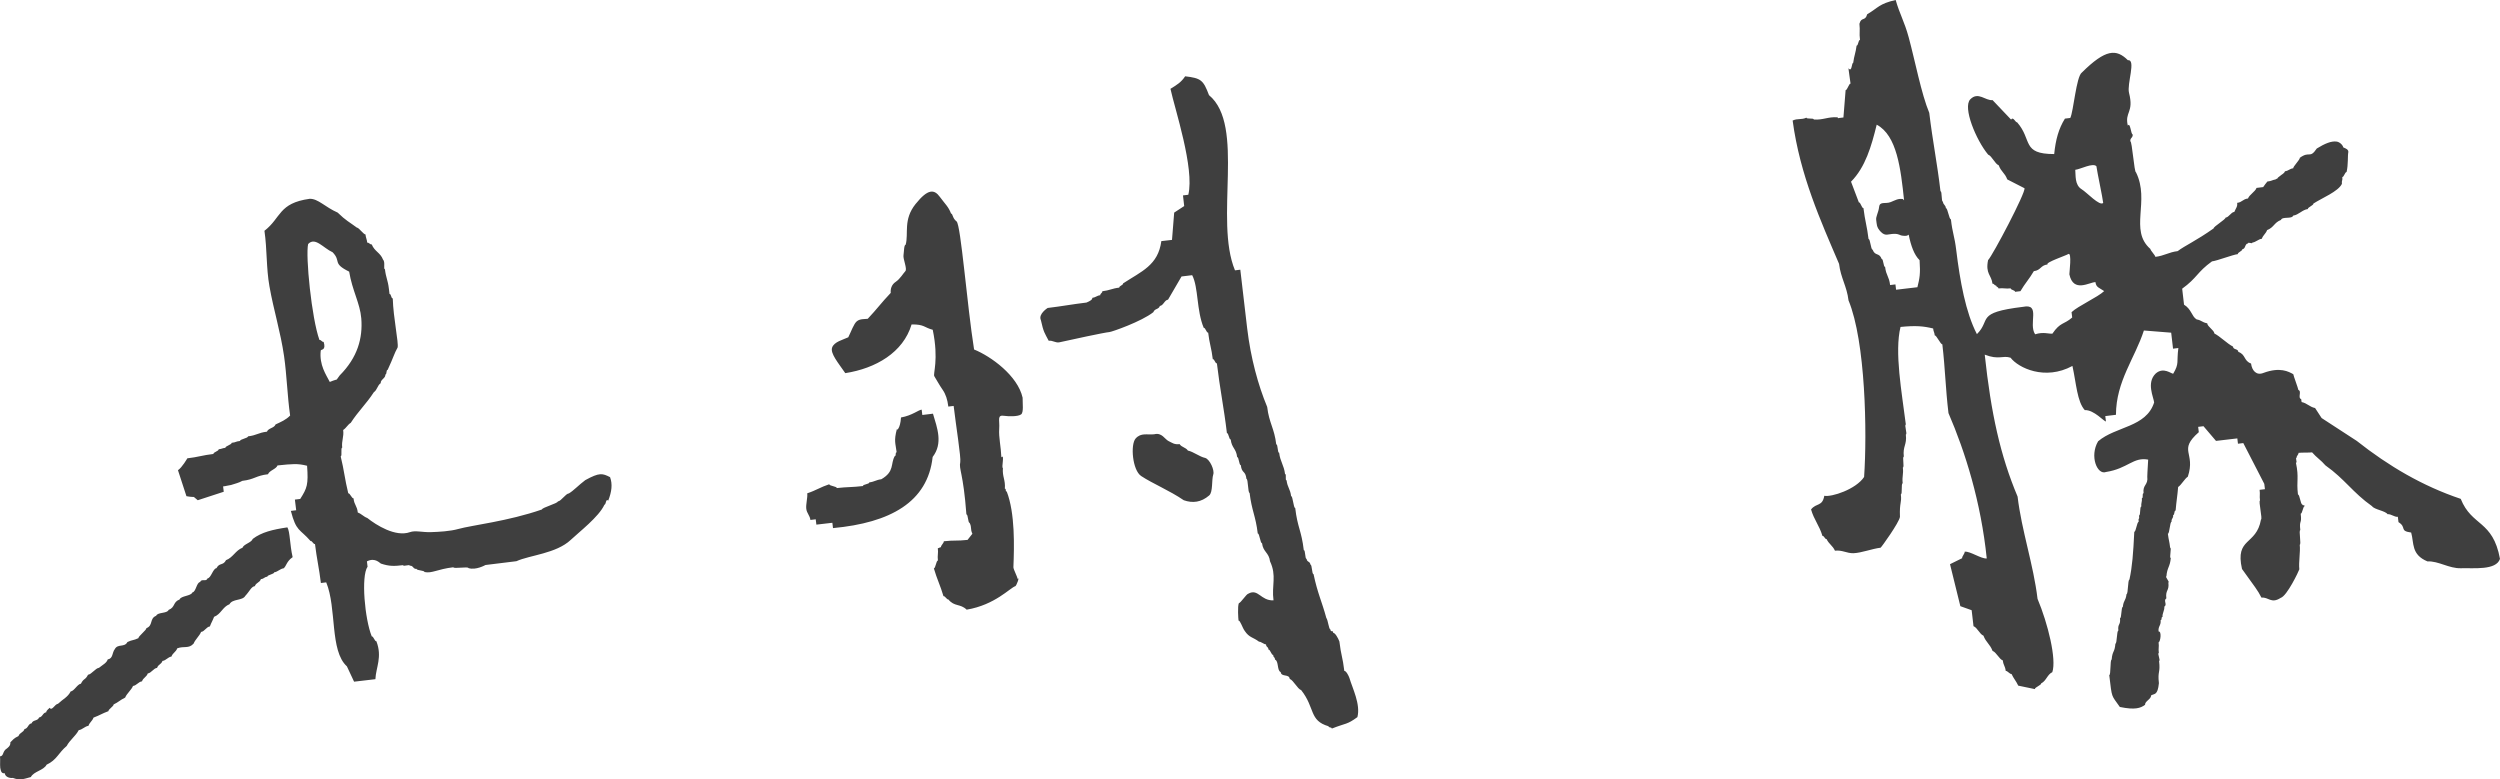 <?xml version="1.0" encoding="UTF-8"?><svg id="_レイヤー_1" xmlns="http://www.w3.org/2000/svg" viewBox="0 0 309.6 96.52"><defs><style>.cls-1{fill:#3f3f3f;fill-rule:evenodd;}</style></defs><path class="cls-1" d="M115.54,51.23c-.44.05-.88.1-1.32.16-.03-.22-.05-.44-.08-.66-.4.03-1.16.72-2.56.97-.09,1.43-.58,1.69-.5,1.4-.41,1.52-.17,1.81-.04,2.91-.22.03-.01.44-.23.47-.56.96.01,1.9-1.67,2.87-.66.08-.83.31-1.49.39.03.22-.8.23-.78.45-1.32.16-1.91.1-3.23.25-.03-.22-.92-.25-.95-.47-1.07.35-1.65.77-2.72,1.12.06.55-.19,1.37-.12,1.92.06.55.45.83.51,1.38.22-.03.44-.05.66-.08.03.22.05.44.08.66.66-.08,1.32-.16,1.98-.23.03.22.05.44.08.66,7.09-.66,11.73-3.22,12.34-8.81,1.3-1.69.57-3.58.04-5.36ZM72.48,59.46c-.8.6-1.46,1.31-2.02,1.64-.44.05-.94.95-1.38,1,.03.22-1.98.77-1.96.99-4.18,1.46-8.7,1.95-10.37,2.42-.99.28-2.38.36-3.41.39-1.04.03-1.91-.24-2.57,0-1.79.64-4.19-.88-5.28-1.75-.47-.17-.71-.51-1.18-.68-.1-.88-.43-.88-.53-1.76-.22.03-.43-.65-.65-.62-.43-1.73-.51-2.85-.94-4.58.22-.03-.03-1.05.19-1.07-.1-.88.23-1.31.12-2.19.41-.27.52-.62.94-.89.94-1.45,1.92-2.34,2.86-3.79.41-.27.44-.85.85-1.12-.05-.44.63-.62.57-1.06.22-.03.07-.56.29-.59.72-1.54.81-2.02,1.23-2.76.15-.59-.53-3.64-.6-6.09-.22.03-.18-.57-.4-.54-.03-.22-.05-.44-.08-.66-.13-1.1-.36-1.32-.49-2.42-.22.03.08-.89-.24-1.19-.32-.85-1.06-1.01-1.39-1.87-.22.03-.34-.25-.56-.22-.05-.44-.17-.58-.22-1.02-.22.03-.84-.87-1.06-.84-.91-.68-1.37-.87-2.38-1.86-1.57-.69-2.43-1.74-3.47-1.71-3.88.54-3.51,2.35-5.6,3.96.34,2.33.21,4.59.62,6.88.52,2.96,1.37,5.61,1.81,8.65.34,2.36.41,5.01.75,7.35-.5.53-1.17.81-1.8,1.1-.17.47-.9.44-1.07.9-1.1.13-1.25.45-2.35.58.03.22-1.01.35-.98.57-.66.08-.38.15-1.04.23.03.22-.8.4-.78.62-.44.05-.39.13-.83.18.03.22-.68.36-.65.58-1.32.15-1.91.39-3.23.54,0,0-.65,1.14-1.16,1.47.35,1.07.7,2.15,1.05,3.22,1.36.24.56-.16,1.4.5,1.07-.35,2.15-.7,3.22-1.05-.03-.22-.05-.44-.08-.66.44-.05.55-.12.99-.18.52-.18.91-.24,1.39-.51,1.54-.18,1.65-.64,3.18-.82.17-.47,1.01-.63,1.18-1.09,1.89-.19,2.47-.26,3.66.04.17,2.33.01,2.76-.85,4.11-.22.03-.44.05-.66.08.05.44.1.88.16,1.32-.22.03-.44.05-.66.08.67,2.59,1.09,2.19,2.44,3.73.22-.03.33.41.55.38.21,1.76.52,3.06.73,4.82.22-.03.44-.05.66-.08,1.32,3.2.42,8.46,2.56,10.4.3.63.59,1.27.89,1.9.88-.1,1.76-.21,2.64-.31.06-1.45.88-2.75.12-4.7-.22.03-.35-.63-.57-.6-.86-2.11-1.35-7.45-.52-8.63-.03-.22-.05-.44-.08-.66,1.04-.54,1.63.27,1.75.28,1.02.34,1.63.32,2.73.19.03.22.81-.15.83.07.44-.05.4.44.84.39.03.22.96.17.98.39.93.2,1.59-.36,3.57-.59.03.22,1.85-.12,1.87.1.92.3,2.09-.37,2.11-.38,1.54-.18,2.29-.29,3.83-.47,1.65-.75,4.94-.95,6.73-2.64,1.04-.98,3.49-2.86,4.17-4.35.22-.03.16-.82.47-.51.44-1.11.55-2.05.23-2.91-.95-.48-1.3-.6-3.07.37ZM40.84,47.3c-.45-.89-1.32-2.09-1.12-3.88.02-.19.7.02.36-1.08-.22.03-.3-.27-.52-.24-.97-2.66-1.74-10.45-1.4-11.88.87-.92,1.86.49,3.03,1.02,1.11,1.14-.1,1.34,2.05,2.4.38,2.34,1.35,3.93,1.5,5.78.2,2.46-.46,4.85-2.67,7.07-.65.82.05.28-1.23.81ZM31.3,66.74c-.17.47-1.1.63-1.27,1.09-.85.32-1.18,1.22-2.04,1.54-.36.71-.82.28-1.18.99-.44.05-.67,1.22-1.11,1.27-.17.47-.75-.02-.92.45-.44.05-.51,1.22-.95,1.28-.17.47-1.42.41-1.59.88-.85.32-.51.96-1.36,1.29-.17.47-1.37.26-1.54.73-.85.32-.35,1.21-1.21,1.53.03.22-1.02,1.02-.99,1.24-.63.3-.73.18-1.36.48-.36.71-1.2.17-1.57.89-.34.42-.2,1.17-.86,1.25-.17.47-.54.61-1.09,1.05-.44.05-.92.81-1.36.86-.36.71-.52.39-.88,1.11-.44.05-.83.91-1.27.96-.36.71-.95.94-1.56,1.52-.44.07-.74.94-1.05.5-.03.08-.44.34-.41.56-.44.05-.45.59-.89.64-.17.47-.76.26-.93.73-.44.05-.43.65-.87.7-.17.47-.58.41-.75.87-.63.3-.69.48-1.01.78.05.44-.31.67-.62.91-.36.39-.22.78-.66.83.05.44-.02.98.03,1.42.08.39.12.72.56.67.05.44.56.63,1.01.58.85.32,1.21.17,2.22-.11.36-.71,1.59-.82,1.95-1.53,1.27-.59,1.46-1.46,2.49-2.32.36-.71,1.13-1.25,1.49-1.96.44-.05.76-.48,1.2-.53.17-.47.46-.56.63-1.02.85-.32.99-.48,1.85-.8-.03-.22.66-.61.64-.83.63-.3.8-.55,1.43-.85.17-.47.8-.98.97-1.44.44-.05.67-.52,1.11-.57.17-.47.55-.51.72-.98.44-.05.71-.64,1.15-.69.17-.47.51-.4.67-.86.44-.05.67-.48,1.11-.54.17-.47.55-.55.72-1.02.85-.32,1.41.09,2.03-.59.17-.47.75-.98.92-1.44.44-.05.65-.63,1.09-.68.17-.47.35-.72.52-1.19.85-.32,1.06-1.24,1.91-1.56.36-.7,1.61-.41,1.96-1.04.54-.57.74-1.15,1.18-1.2.17-.47.58-.4.75-.87.44-.05.36-.25.8-.3-.03-.22.86-.32.84-.54.44-.05.74-.45,1.18-.5.34-.28.35-.86,1.11-1.38-.36-1.55-.32-3.16-.65-3.69-1.82.27-3.2.6-4.29,1.43ZM166.48,83.09c-.21-1.76-.4-1.89-.61-3.65-.16-.43-.54-1.09-.76-1.06-.05-.44-.3.01-.35-.43-.21-.02-.29-1.16-.51-1.43-.56-2.07-1.08-3.03-1.58-5.42-.22.03-.17-1.2-.39-1.18-.05-.44-.42-.27-.47-.71-.22.03-.13-1.11-.35-1.08-.28-2.42-.78-2.8-1.06-5.22-.22.03-.29-1.5-.51-1.47-.1-.88-.46-1.08-.56-1.96-.22.03.03-.8-.19-.77-.13-1.1-.6-1.54-.73-2.64-.22.03-.14-1.07-.36-1.04-.23-1.98-.89-2.65-1.12-4.63-1.13-2.72-2.04-6.05-2.48-9.74-.28-2.42-.57-4.84-.85-7.26-.22.03-.44.05-.66.08-2.6-6.28,1.32-17.94-3.22-21.7-.7-1.85-.97-2.1-2.95-2.33-.49.74-1.02,1.06-1.82,1.55.53,2.47,3,9.86,2.21,13.12-.22.03-.44.05-.66.08.05.44.1.88.15,1.32-.41.27-.83.54-1.24.81-.09,1.13-.18,2.25-.27,3.38-.44.05-.88.1-1.32.15-.4,3-2.45,3.74-4.74,5.24.03.22-.49.3-.47.52-.88.1-1.22.35-2.1.45.03.22-.28.27-.25.49-.44.05-.55.27-.99.33.03.22-.29.4-.72.58-1.76.21-3.05.46-4.81.67,0,0-1.19.75-.84,1.5.34,1.54.47,1.6.97,2.56.53-.06.85.3,1.34.19,1.45-.32,5.47-1.2,6.2-1.27.3-.03,3.96-1.3,5.42-2.46.17-.47.65-.31.81-.77.44-.05.57-.73,1.01-.78.56-.96,1.11-1.91,1.67-2.87.44-.05.88-.1,1.32-.16.79,1.53.52,4.35,1.43,6.52.22-.03.33.62.55.6.15,1.32.42,1.96.57,3.28.22-.03.29.55.51.52.36,3.08.88,5.56,1.24,8.64.22-.03.25.81.47.78.13,1.1.67,1.09.8,2.19.22-.03.23,1.02.45.99.13,1.1.57.61.7,1.71.22-.03.17,1.76.39,1.73.26,2.2.75,2.84,1.01,5.03.22-.03.31,1.23.53,1.2.13,1.1.86,1.15.99,2.25.85,1.79.18,2.96.43,4.83-1.59.07-1.89-1.52-3.13-.82-.22.03-.94,1.15-1.16,1.17-.18.39-.07,1.94-.04,2.16.22-.03.46.86.77,1.28.57.85,1.01.75,1.77,1.33.22-.03.64.35.86.33.05.44.26.21.31.65.22-.03.36.69.58.66.05.44.18.14.23.58.47.17.23,1.37.7,1.54.08.66,1.05.19,1.12.85.47.17.95,1.23,1.42,1.39,1.74,2.2.96,3.77,3.38,4.47.03.22.38.07.41.29,1.8-.71,1.86-.46,3.17-1.42.41-1.59-.61-3.56-.99-4.85-.08-.25-.41-.9-.63-.87ZM304.74,61.78c-4.73-1.59-8.93-4.06-12.88-7.18-1.45-.94-2.9-1.89-4.35-2.83-.27-.41-.54-.83-.81-1.24-.69-.14-.98-.6-1.67-.74-.05-.44,0,.08-.05-.36-.47-.17.11-.97-.35-1.14-.03-.22-.6-1.73-.63-1.95-.58-.32-1.63-.92-3.69-.16-.87.36-1.43-.28-1.54-1.16-.93-.34-.64-1.11-1.57-1.44-.05-.44-.62-.22-.67-.66-.71-.36-1.59-1.26-2.3-1.62-.05-.44-.84-.82-.89-1.26-.69-.14-.63-.35-1.32-.49-.61-.38-.62-1.25-1.55-1.82-.08-.66-.16-1.32-.23-1.98,1.85-1.33,1.84-2.05,3.69-3.38.66-.08,2.54-.82,3.2-.9-.03-.22.59-.39.56-.61.44-.05.27-.66.71-.72-.03-.22.56.12.53-.1.44-.05.73-.42,1.17-.47.17-.47.49-.62.66-1.08.85-.32.86-.93,1.71-1.25.17-.47,1.35-.07,1.52-.54.66-.08,1.15-.74,1.81-.81-.03-.22.72-.46.69-.68,1.06-.69,3.08-1.49,3.53-2.44-.05-.44.11-.4.05-.84.22-.03.31-.6.53-.63.22-.93.12-2,.21-2.43.07-.35-.33-.5-.61-.61-.1-.35-.48-.69-.86-.73-.64-.08-1.42.24-2.43.86-.89,1.32-.86.25-2.1,1.15.03.22-.84,1.08-.82,1.3-.44.05-.58.32-1.02.37-.11.3-.39.37-.61.58-.12.11-.28.17-.34.33-.13.01-.17.1-.26.11-.39.07-.43.19-.97.25-.09.09-.4.51-.52.69-.44.05-.38.05-.82.1-.17.47-.89.84-1.06,1.31-.66.08-.73.48-1.34.54.06.48-.16.65-.35,1.12-.44.05-.65.66-1.09.71.03.22-1.5,1.11-1.47,1.33-2.14,1.52-3.58,2.15-4.46,2.82-1.1.13-1.66.58-2.76.71-.03-.22-.59-.76-.62-.98-2.66-2.33-.01-5.92-1.78-9.49-.22.03-.48-3.87-.7-3.84-.05-.44.34-.42.29-.86-.22.03-.29-1.57-.6-1.08-.42-1.73.78-1.57.15-4.05-.29-1.09.9-4.18-.14-4.05-1.44-1.43-2.76-1.39-5.7,1.52-.7.48-1.04,4.87-1.44,5.63-.22.03-.44.05-.66.08-.78,1.25-1.15,2.61-1.33,4.39-4.07,0-2.68-1.75-4.59-3.93-.22.03-.47-.75-.75-.34-.76-.8-1.53-1.6-2.29-2.41-.88.1-1.78-1.1-2.76-.1-.97.99.72,5.06,2.21,6.85.47.17.84,1.15,1.31,1.32.32.85.73.89,1.06,1.75.71.36,1.42.72,2.13,1.09.2.47-3.94,8.33-4.51,8.91-.34,1.71.42,1.82.55,2.92.22-.03.23.24.45.22.03.22.26.14.29.36.66-.08.85.07,1.51-.01.03.22.52.21.55.43.22-.03.44-.05.66-.08.56-.96,1.11-1.53,1.66-2.48.88-.1.82-.73,1.7-.83-.31-.24,2.28-1.1,2.55-1.28.5-.33.13,2.39.15,2.5.49,2.36,2.53.95,3.23.97.08.66.47.69,1.08,1.11-.8.76-3.23,1.84-4.04,2.61.03.22.05.44.08.66-1.03.9-1.47.55-2.45,2-.44.05-1.11-.25-2.14.08-.87-1.29.74-3.86-1.5-3.4-5.96.72-3.9,1.6-5.71,3.38-1.4-2.7-2.09-6.56-2.56-10.4-.21-1.76-.46-2.06-.66-3.82-.22.03-.4-1.41-.62-1.38-.05-.44-.32-.37-.37-.81-.22.03-.08-1.3-.3-1.28-.41-3.52-.97-6.19-1.39-9.71-.98-2.35-1.75-6.41-2.54-9.33-.54-2-1.12-2.88-1.62-4.65-2.07.47-2.15.96-3.53,1.77-.24.91-.72.27-.96,1.18.1.88-.04,1.11.07,1.99-.22.03-.2.7-.42.72-.12.91-.3,1.22-.42,2.12-.22.03-.14,1.23-.59.67.1.88.15,1.02.26,1.9-.22.03-.39.8-.61.82-.09,1.13-.18,2.25-.27,3.38-.22.03-.44.05-.66.08.03.22-.12-.32-.1-.1-1.13-.09-1.78.36-2.91.27-.03-.22-.89-.01-.91-.23-.63.3-1.08.06-1.71.36.91,6.79,3.51,12.51,5.75,17.75.21,1.76.96,2.76,1.17,4.52,2.12,5.11,2.31,16.41,1.93,21.87-1.01,1.53-4.02,2.51-4.93,2.33-.24,1.36-.97.85-1.64,1.69.37,1.29,1.03,1.99,1.41,3.28.22-.03.29.41.51.39.3.63.75.8,1.04,1.44.92-.11,1.46.34,2.31.31.98-.04,2.28-.55,3.34-.68.09-.03,2.31-3.13,2.4-3.82-.07-1.87.24-1.69.11-2.79.22-.03.01-1.34.23-1.37-.1-.88.12-1.07.02-1.95.22-.03-.1-1.32.12-1.35-.15-1.32.4-1.42.25-2.74.22-.03-.22-1.21,0-1.23-.51-4.05-1.42-8.97-.66-12.09,1.89-.19,2.85-.1,4.04.19.05.44.15.42.2.86.22-.03.72,1.13.94,1.1.36,3.08.39,5.44.76,8.52,2.08,4.81,4.02,11,4.74,18-.66.08-2.07-.92-2.73-.84.03.22-.35.59-.32.81-.63.3-.87.44-1.5.74.43,1.73.85,3.47,1.28,5.2.47.17.93.34,1.4.5.08.66.16,1.32.23,1.98.47.17.77,1,1.23,1.17.32.85.81,1.04,1.13,1.89.47.17.81,1.01,1.27,1.18.08.66.28.64.36,1.3.22-.03.5.41.72.38.3.63.53.81.83,1.44.69.14,1.37.28,2.06.43-.03-.22.81-.49.78-.71.63-.3.75-1.09,1.38-1.39.54-1.59-.54-6.01-1.83-9.08-.49-4.18-1.98-8.48-2.47-12.66-2.14-5.08-3.29-10.31-4.07-17.58,1.77.69,2.2.06,3.2.38.95,1.25,4.25,2.87,7.66,1.02.48,2.17.58,4.42,1.53,5.47,1.13-.06,2.41,1.45,2.62,1.4-.03-.22-.05-.44-.08-.66.44-.05.88-.1,1.32-.16.01-4.16,2.36-7.03,3.46-10.44,1.13.09,2.25.18,3.38.27.08.66.15,1.32.23,1.98.22-.03.44-.05.66-.08-.24,1.8.14,1.87-.64,3.18-.22.03-1.21-.88-2.17-.02-1.17,1.14-.26,2.92-.19,3.58-.99,3.1-4.75,2.94-6.94,4.81-1.09,1.86-.1,4.22.99,3.8,2.71-.43,3.35-1.88,5.21-1.53-.1,1.38-.1,2.08-.11,2.1.13,1.1-.59.96-.46,2.06-.22.03.01.59-.21.62.05.44-.12.59-.07,1.03-.22.03-.06,1.08-.28,1.11.08.66-.12.13-.05.79-.22.03-.32,1.21-.54,1.23-.13,2.69-.25,4.29-.6,5.92-.22.03-.14,1.77-.36,1.8-.12.91-.35.67-.46,1.58-.22.03-.13,1.38-.35,1.41.1.88-.31.64-.2,1.52-.22.03-.15,1.6-.37,1.63-.09,1.13-.37.83-.46,1.96-.22.03-.08,1.91-.3,1.93.36,2.97.23,2.38,1.31,3.94,1.88.39,2.56.15,3.13-.27-.05-.44.78-.71.73-1.15.41-.27.82.05.98-1.53-.18-1.54.2-1.21.02-2.75.22-.03-.25-.96-.03-.98-.08-.66.05-.67-.03-1.33.22-.03.42-1.38,0-1.34-.08-.66.33-.74.25-1.4.22-.03.02-.38.24-.4-.05-.44.27-.83.22-1.27.41-.27-.16-.76.25-1.03-.13-1.1.38-.87.25-1.97.22-.03-.46-.73-.24-.76.09-1.13.45-1.15.54-2.27-.22.03.14-1.3-.08-1.27-.1-.88-.17-.85-.28-1.73.22-.03.24-1.46.46-1.49-.05-.44.24-.38.19-.82.22-.03.09-.55.31-.57.09-1.13.22-1.79.31-2.91.41-.27.79-1.01,1.2-1.28,1.01-3.04-1.27-3.2,1.36-5.51-.03-.22-.05-.44-.08-.66.22-.03.44-.05.66-.08.52.61,1.03,1.22,1.55,1.82.88-.1,1.76-.21,2.64-.31.03.22.05.44.08.66.22-.03.44-.05.66-.08.87,1.68,1.73,3.36,2.6,5.05.03.22.05.44.08.66-.22.03-.44.05-.66.08.08.66-.03.66.05,1.32-.22.03.34,2.33.12,2.36-.57,3.25-3.24,2.18-2.35,6.12,1.69,2.37,1.89,2.54,2.41,3.55.88-.1,1.19.8,2.38.03.79-.24,2.24-3.3,2.31-3.54-.1-.88.15-2.16.05-3.04.22-.03-.15-1.79.07-1.81-.15-1.32.21-.71.05-2.03.22-.03.27-.91.49-.94-.03-.22-.27,0-.29-.22-.22.03-.32-1.24-.54-1.22-.21-1.76.15-2.03-.25-3.93.22-.03-.13-.61.09-.64-.03-.22.25-.37.23-.59.44-.05,1.24-.01,1.68-.06.52.61,1.14,1,1.65,1.61,2.43,1.72,3.35,3.34,5.78,5.06.27.41,1.65.57,1.92.99.44-.05.83.37,1.27.32.03.22.05.44.08.66,1.06.66.06,1.08,1.57,1.29.37,1.29-.02,2.73,2.01,3.57,1.38-.06,2.68.89,4.14.85,1.59-.05,4.37.29,4.85-1.16-.89-4.83-3.49-3.99-4.86-7.43ZM257.78,23.43c-.87-.54-.71-1.74-.78-2.4.66-.08,2.19-.91,2.62-.44.08.66.77,3.88.84,4.54-.43.45-2.03-1.31-2.68-1.7ZM237.45,35.57c-.88.1-1.76.21-2.64.31-.03-.22-.05-.44-.08-.66-.22.03-.44.05-.66.08-.13-1.1-.49-1.15-.62-2.25-.22.03-.2-1-.42-.97-.32-.85-.81-.32-1.13-1.17-.22.03-.28-1.34-.5-1.31-.18-1.54-.45-2.29-.63-3.83-.22.03-.35-.74-.57-.71-.32-.85-.65-1.71-.97-2.56,1.78-1.8,2.52-4.37,3.18-7.06,2.51,1.33,2.98,5.47,3.39,9.37l-.15-.16c-.62-.08-.89.13-1.52.38-.63.25-1.34-.13-1.42.59-.08.72-.44,1.21-.36,1.65.08.44-.01.85.57,1.44.58.59.9.26,1.62.25.71-.01.63.18,1.1.23.38.04.53.03.73-.13.28,1.38.68,2.51,1.35,3.16.12,1.72,0,2.25-.27,3.35ZM149.25,56.71c-.69-.14-1.45-.77-2.14-.91-.27-.41-.76-.39-1.03-.8-.66.08-.91-.16-1.37-.38-.46-.22-.82-1.09-1.77-.84-.88.1-1.62-.23-2.3.52-.67.75-.4,3.93.68,4.65,1.42.94,3.51,1.79,5.28,3,1.09.38,2.14.27,3.14-.59.49-.41.29-1.92.51-2.6.18-.51-.41-1.87-1-2.05ZM120.63,43.28c-.87-5.47-1.64-15.46-2.17-15.86-.53-.4-.46-.99-.68-.97-.32-.85-.71-1.15-1.39-2.07-.68-.93-1.45-1.06-3.01.89-1.55,1.94-.84,3.63-1.22,5.03-.22.03-.2.84-.27,1.3-.08.47.49,1.7.23,1.98-.26.27-.65.96-1.19,1.32-.54.35-.67.93-.62,1.37-1.19,1.25-1.66,1.95-2.85,3.21-.44.05-.95-.01-1.34.3-.39.31-.71,1.28-1.07,1.99-.63.3-1.75.55-2,1.27s.75,1.89,1.63,3.17c3.77-.59,7.17-2.55,8.21-6.03,1.58-.03,1.57.39,2.62.66.78,3.75,0,5.47.2,5.76.19.29.63,1.11,1.02,1.66.39.56.6,1.21.71,2.09.22-.03.44-.05.66-.08.28,2.39.93,6.43.82,6.95-.2.9.37,1.28.76,6.49.22-.03.18,1.06.4,1.04.3.63.05.72.34,1.35l-.6.76c-1.32.15-1.62.02-2.94.17.03.22-.38.51-.35.73-.22.03-.17.11-.39.13.08.66-.07.86.01,1.52-.22.03-.28.95-.5.98.37,1.29.81,2.14,1.19,3.44.22-.03.39.43.61.41.75.92,1.47.49,2.26,1.26,3.52-.59,5.38-2.71,6.03-2.91.13-.04.59-1.23.27-.9.02-.21-.52-1.18-.51-1.45.1-2.53.22-6.68-.83-9.38-.22.03-.01-.36-.23-.34.09-1.13-.33-1.45-.24-2.57-.22.03.26-1.83-.19-1.31-.05-1.28-.34-2.51-.27-3.51.09-1.13-.33-1.8.68-1.63.38.06,1.62.12,2.03-.18.34-.24.18-1.37.19-2.07-.61-2.73-3.91-5.12-6.01-5.97Z"/></svg>